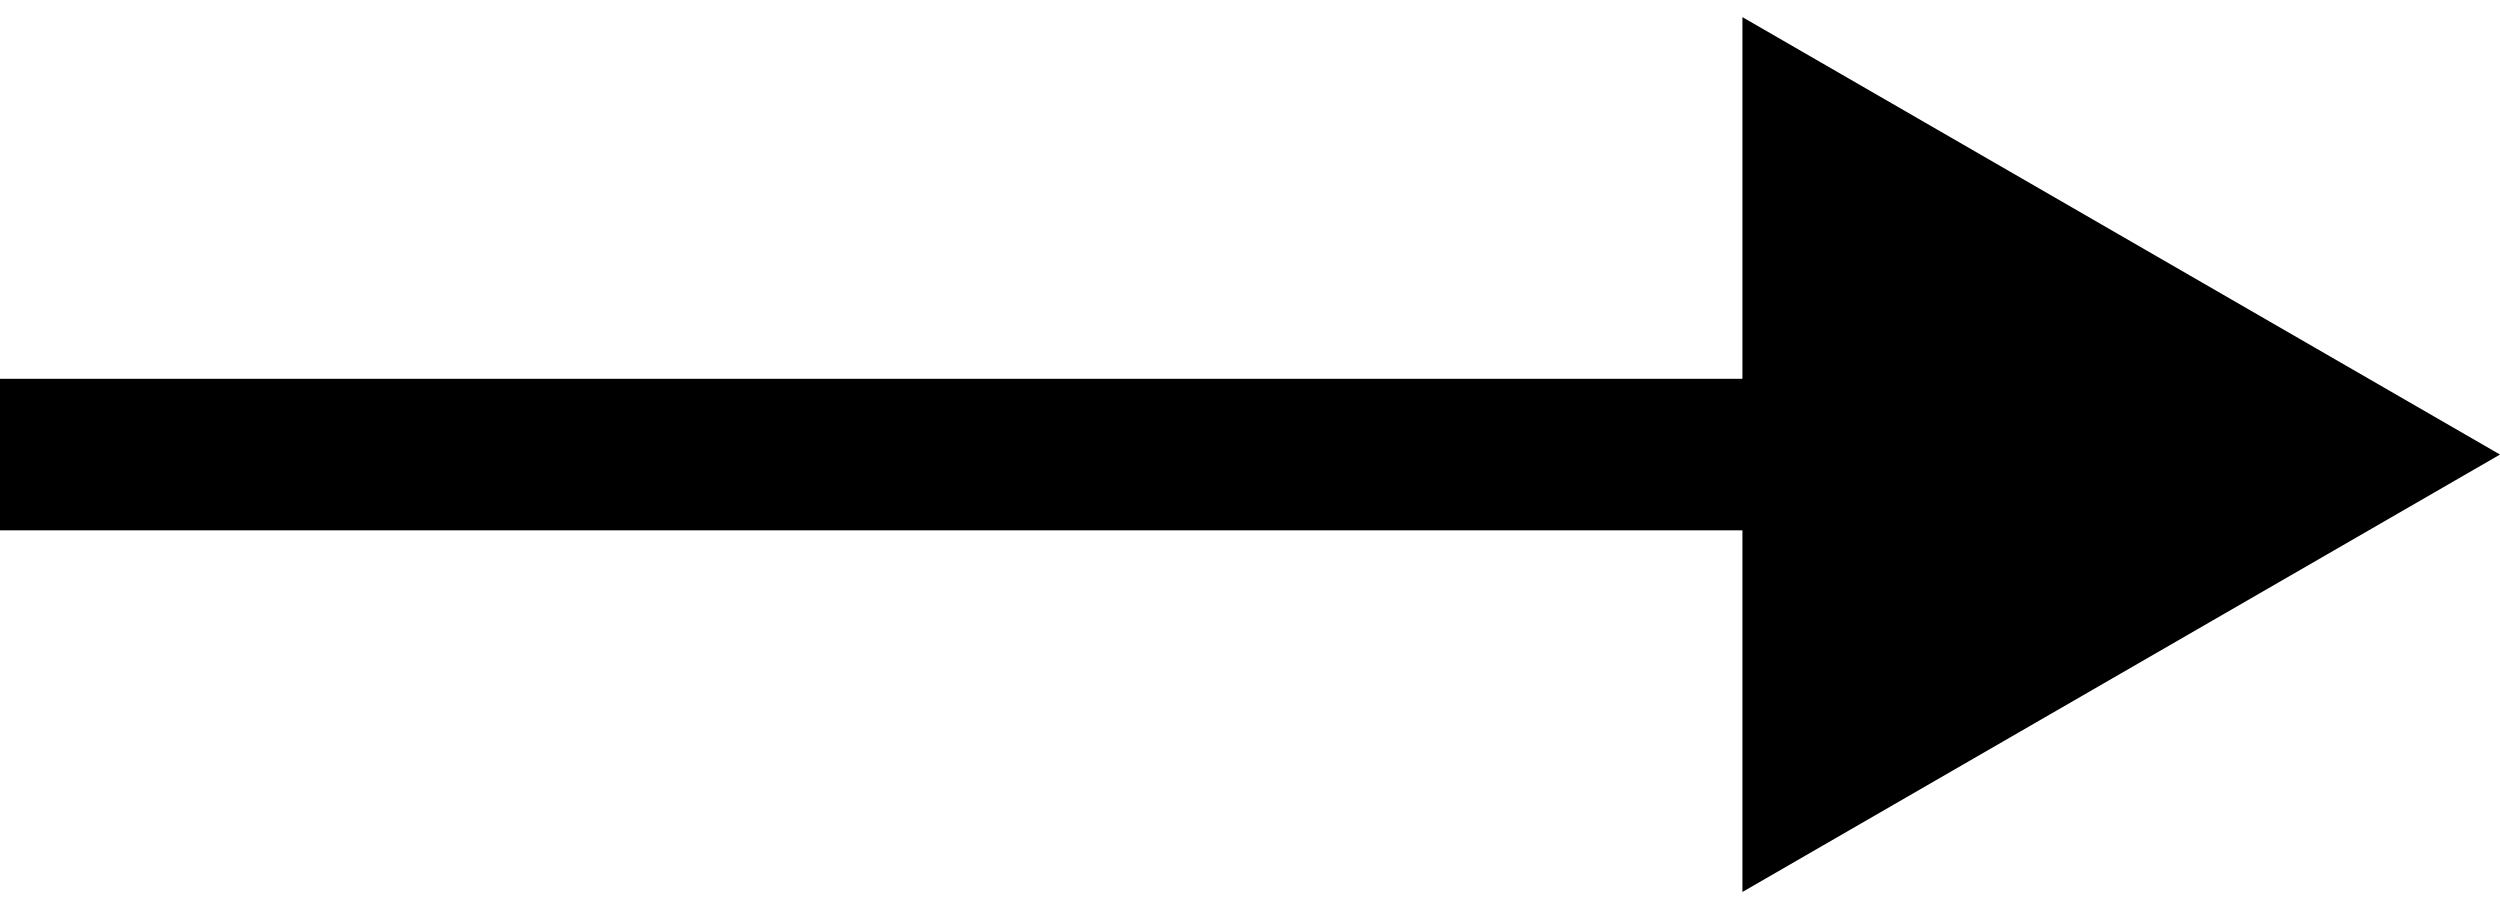 <?xml version="1.0" encoding="UTF-8"?> <svg xmlns="http://www.w3.org/2000/svg" width="33" height="12" viewBox="0 0 33 12" fill="none"> <path d="M33 6L23 0.226L23 11.774L33 6ZM-8.74228e-08 7L24 7L24 5L8.74228e-08 5L-8.74228e-08 7Z" fill="black"></path> </svg> 